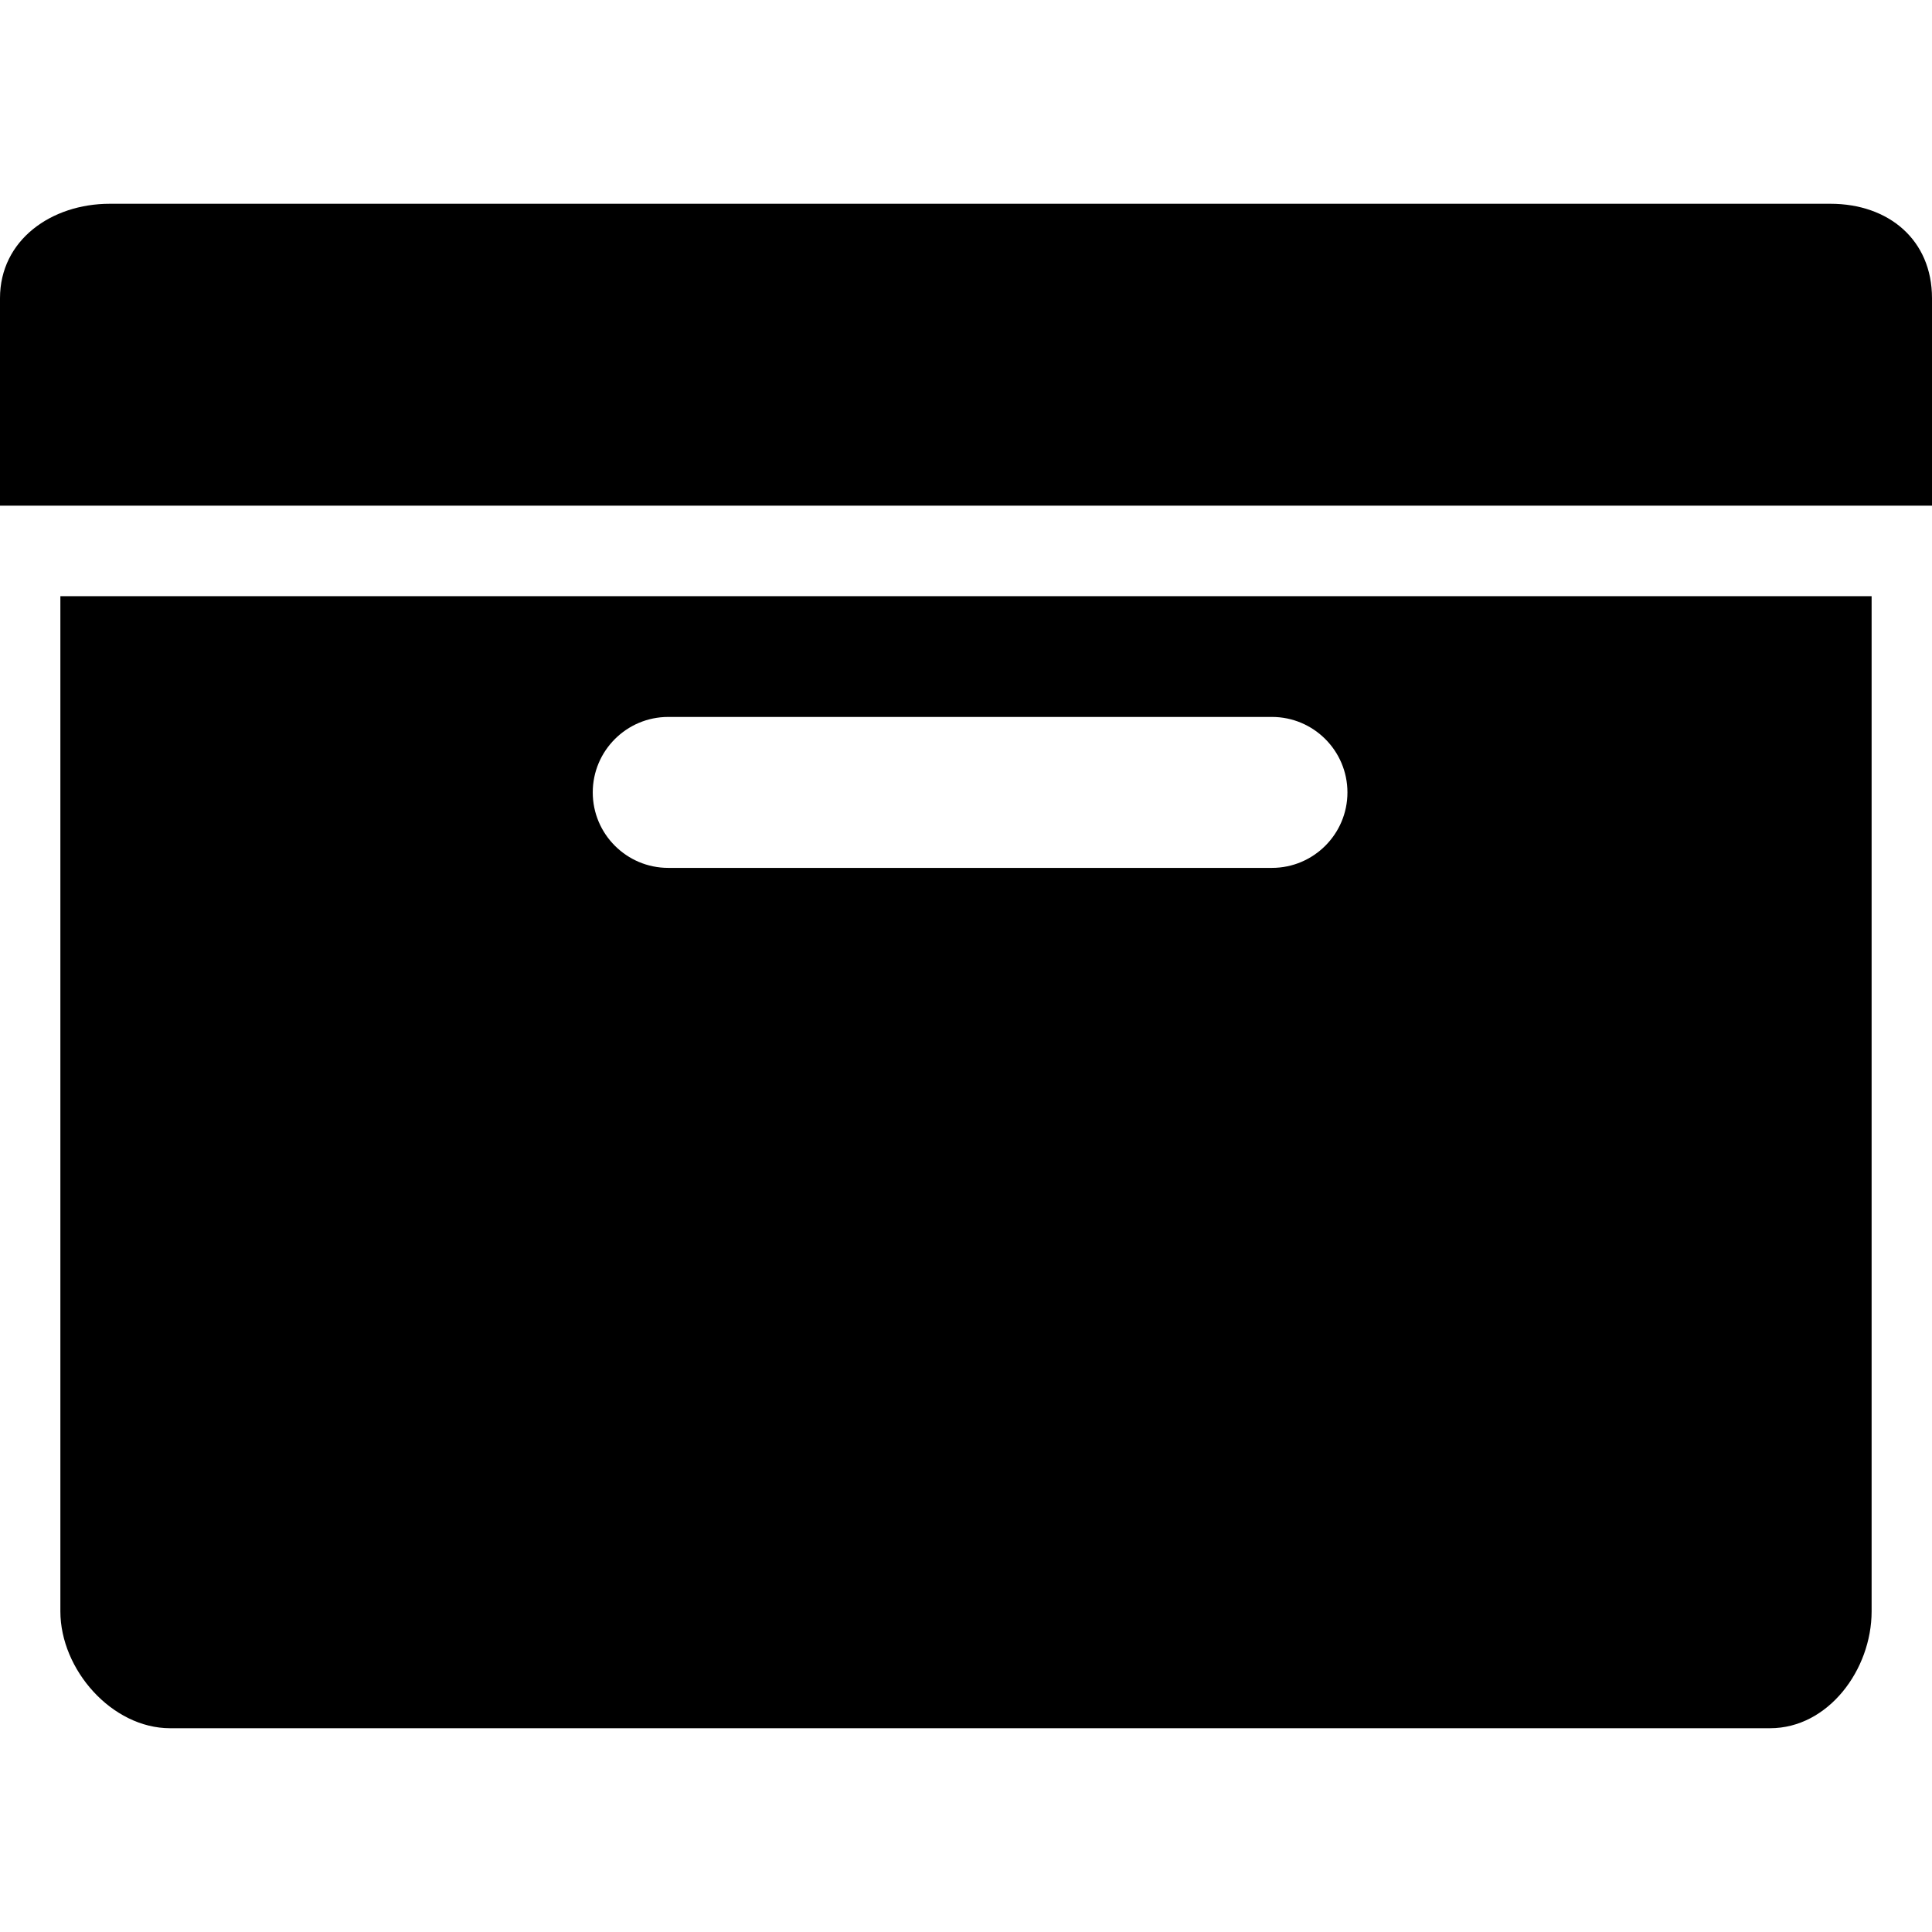 <?xml version="1.0" encoding="iso-8859-1"?>
<!-- Uploaded to: SVG Repo, www.svgrepo.com, Generator: SVG Repo Mixer Tools -->
<svg fill="#000000" height="800px" width="800px" version="1.1" id="Layer_1" xmlns="http://www.w3.org/2000/svg" xmlns:xlink="http://www.w3.org/1999/xlink" 
	 viewBox="0 0 500 500" xml:space="preserve">
<g>
	<g>
		<path d="M15.624,154.296L15.624,154.296v262.72c0,15.076,13.328,30.248,28.404,30.248h414.06c15.08,0,26.284-15.176,26.284-30.248
			v-262.72H15.624z M329.184,224.608H172.936c-10.768,0-19.532-8.76-19.532-19.532c0-10.772,8.76-19.532,19.532-19.532h156.248
			c10.768,0,19.532,8.76,19.532,19.532C348.716,215.848,339.952,224.608,329.184,224.608z"/>
	</g>
</g>
<g>
	<g>
		<path d="M473.716,52.736H28.404C13.328,52.736,0,62.096,0,77.172v53.688h500V77.172C500,62.092,488.792,52.736,473.716,52.736z"/>
	</g>
</g>
</svg>